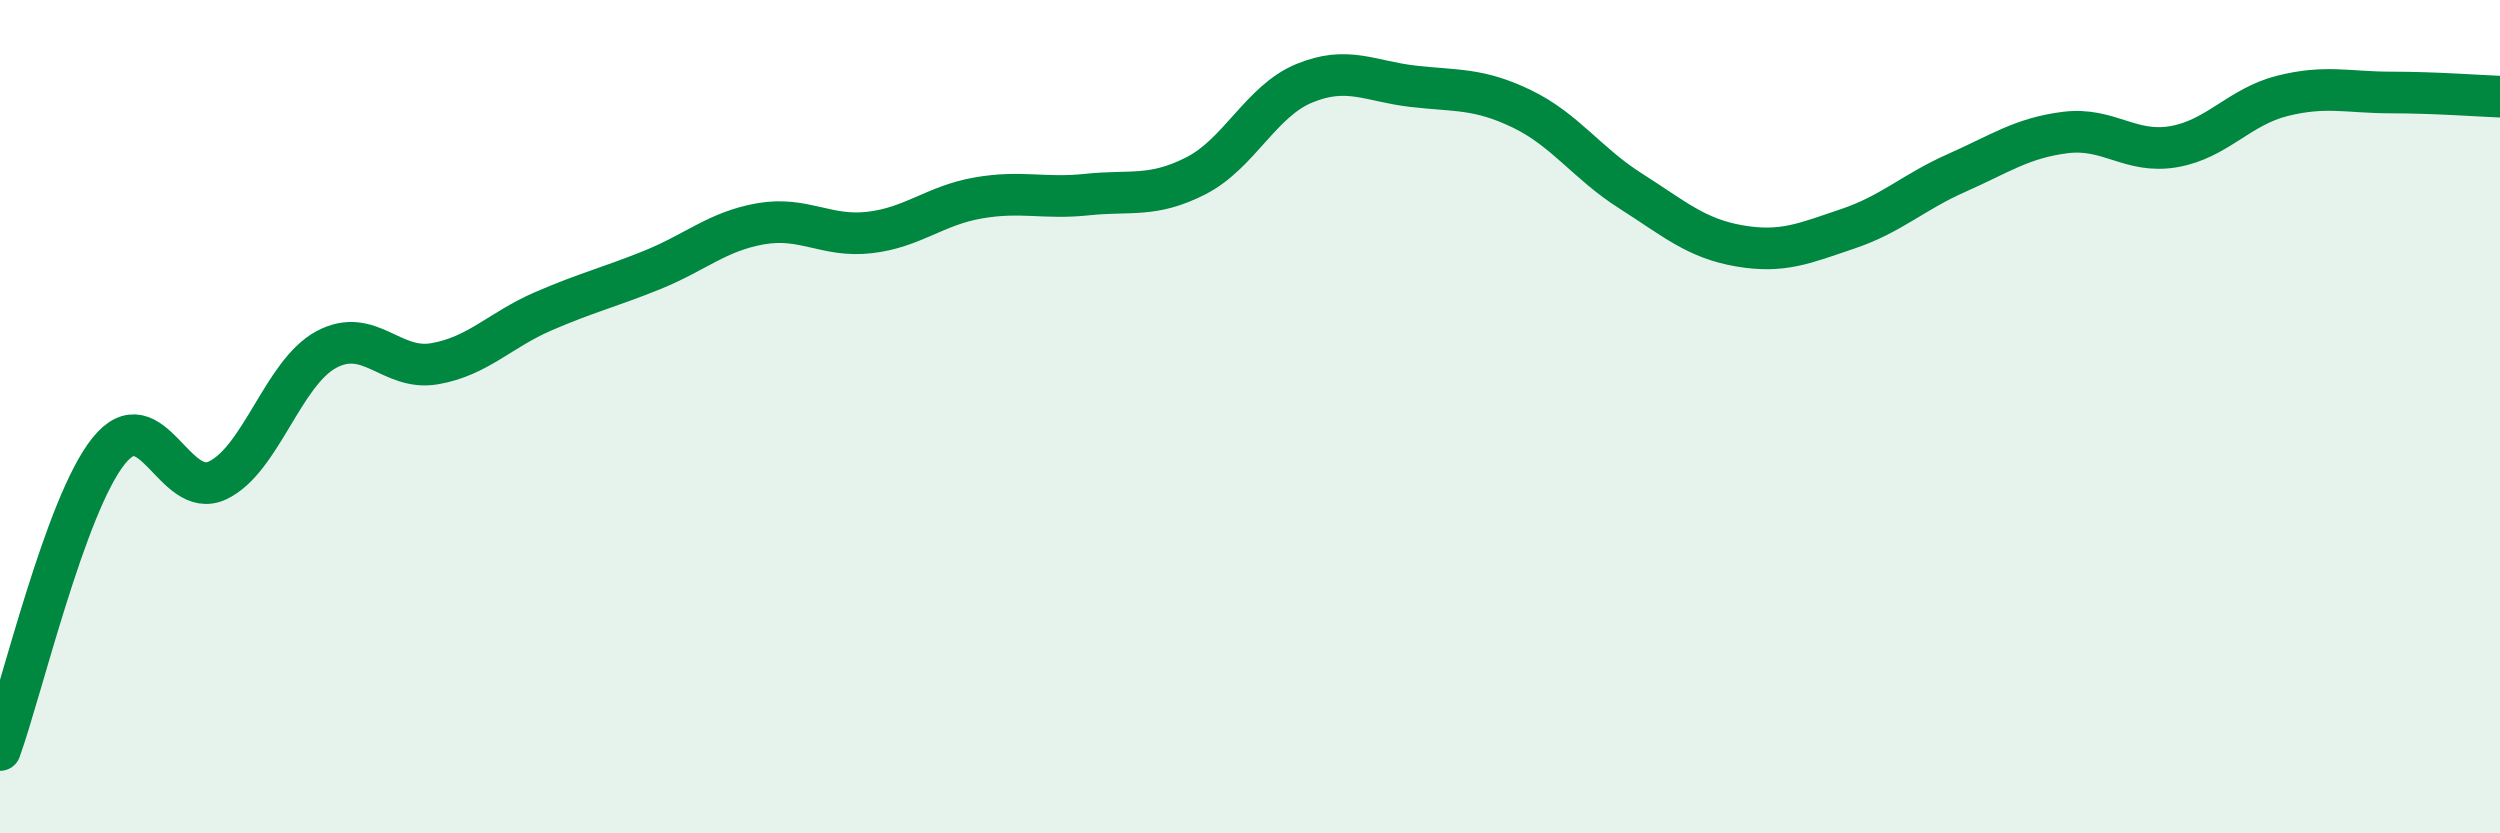 
    <svg width="60" height="20" viewBox="0 0 60 20" xmlns="http://www.w3.org/2000/svg">
      <path
        d="M 0,18 C 0.52,16.56 1.57,12.11 2.61,10.82 C 3.65,9.53 4.18,12.02 5.22,11.53 C 6.26,11.04 6.79,8.95 7.83,8.39 C 8.87,7.83 9.39,8.91 10.43,8.73 C 11.47,8.55 12,7.92 13.04,7.47 C 14.08,7.02 14.61,6.9 15.65,6.48 C 16.69,6.06 17.22,5.55 18.26,5.37 C 19.3,5.19 19.83,5.7 20.87,5.58 C 21.91,5.46 22.44,4.93 23.48,4.75 C 24.52,4.57 25.05,4.78 26.09,4.67 C 27.13,4.56 27.66,4.75 28.7,4.22 C 29.74,3.69 30.26,2.43 31.3,2 C 32.34,1.57 32.87,1.95 33.91,2.07 C 34.95,2.19 35.48,2.11 36.52,2.61 C 37.56,3.11 38.09,3.92 39.13,4.58 C 40.17,5.24 40.7,5.72 41.74,5.9 C 42.78,6.08 43.31,5.84 44.35,5.49 C 45.39,5.14 45.92,4.61 46.96,4.15 C 48,3.69 48.53,3.31 49.57,3.18 C 50.61,3.05 51.13,3.7 52.17,3.52 C 53.21,3.34 53.74,2.56 54.78,2.3 C 55.82,2.04 56.35,2.22 57.39,2.22 C 58.43,2.22 59.48,2.3 60,2.32L60 20L0 20Z"
        fill="#008740"
        opacity="0.1"
        stroke-linecap="round"
        stroke-linejoin="round"
      />
      <path
        d="M 0,18 C 0.52,16.56 1.57,12.11 2.61,10.82 C 3.65,9.53 4.18,12.02 5.22,11.53 C 6.26,11.04 6.79,8.95 7.83,8.39 C 8.87,7.83 9.39,8.91 10.43,8.73 C 11.47,8.55 12,7.92 13.04,7.47 C 14.08,7.02 14.61,6.9 15.65,6.48 C 16.69,6.06 17.22,5.55 18.26,5.37 C 19.3,5.19 19.83,5.7 20.87,5.58 C 21.91,5.46 22.44,4.93 23.48,4.75 C 24.52,4.57 25.05,4.78 26.09,4.67 C 27.13,4.56 27.66,4.75 28.7,4.22 C 29.74,3.69 30.26,2.43 31.3,2 C 32.34,1.57 32.87,1.95 33.91,2.07 C 34.95,2.19 35.48,2.11 36.52,2.61 C 37.56,3.11 38.09,3.92 39.13,4.58 C 40.17,5.24 40.7,5.72 41.74,5.9 C 42.78,6.08 43.31,5.84 44.35,5.49 C 45.39,5.14 45.92,4.61 46.96,4.15 C 48,3.69 48.53,3.31 49.57,3.18 C 50.61,3.05 51.13,3.7 52.17,3.52 C 53.21,3.34 53.74,2.56 54.78,2.3 C 55.82,2.04 56.35,2.22 57.39,2.22 C 58.43,2.22 59.48,2.3 60,2.32"
        stroke="#008740"
        stroke-width="1"
        fill="none"
        stroke-linecap="round"
        stroke-linejoin="round"
      />
    </svg>
  
